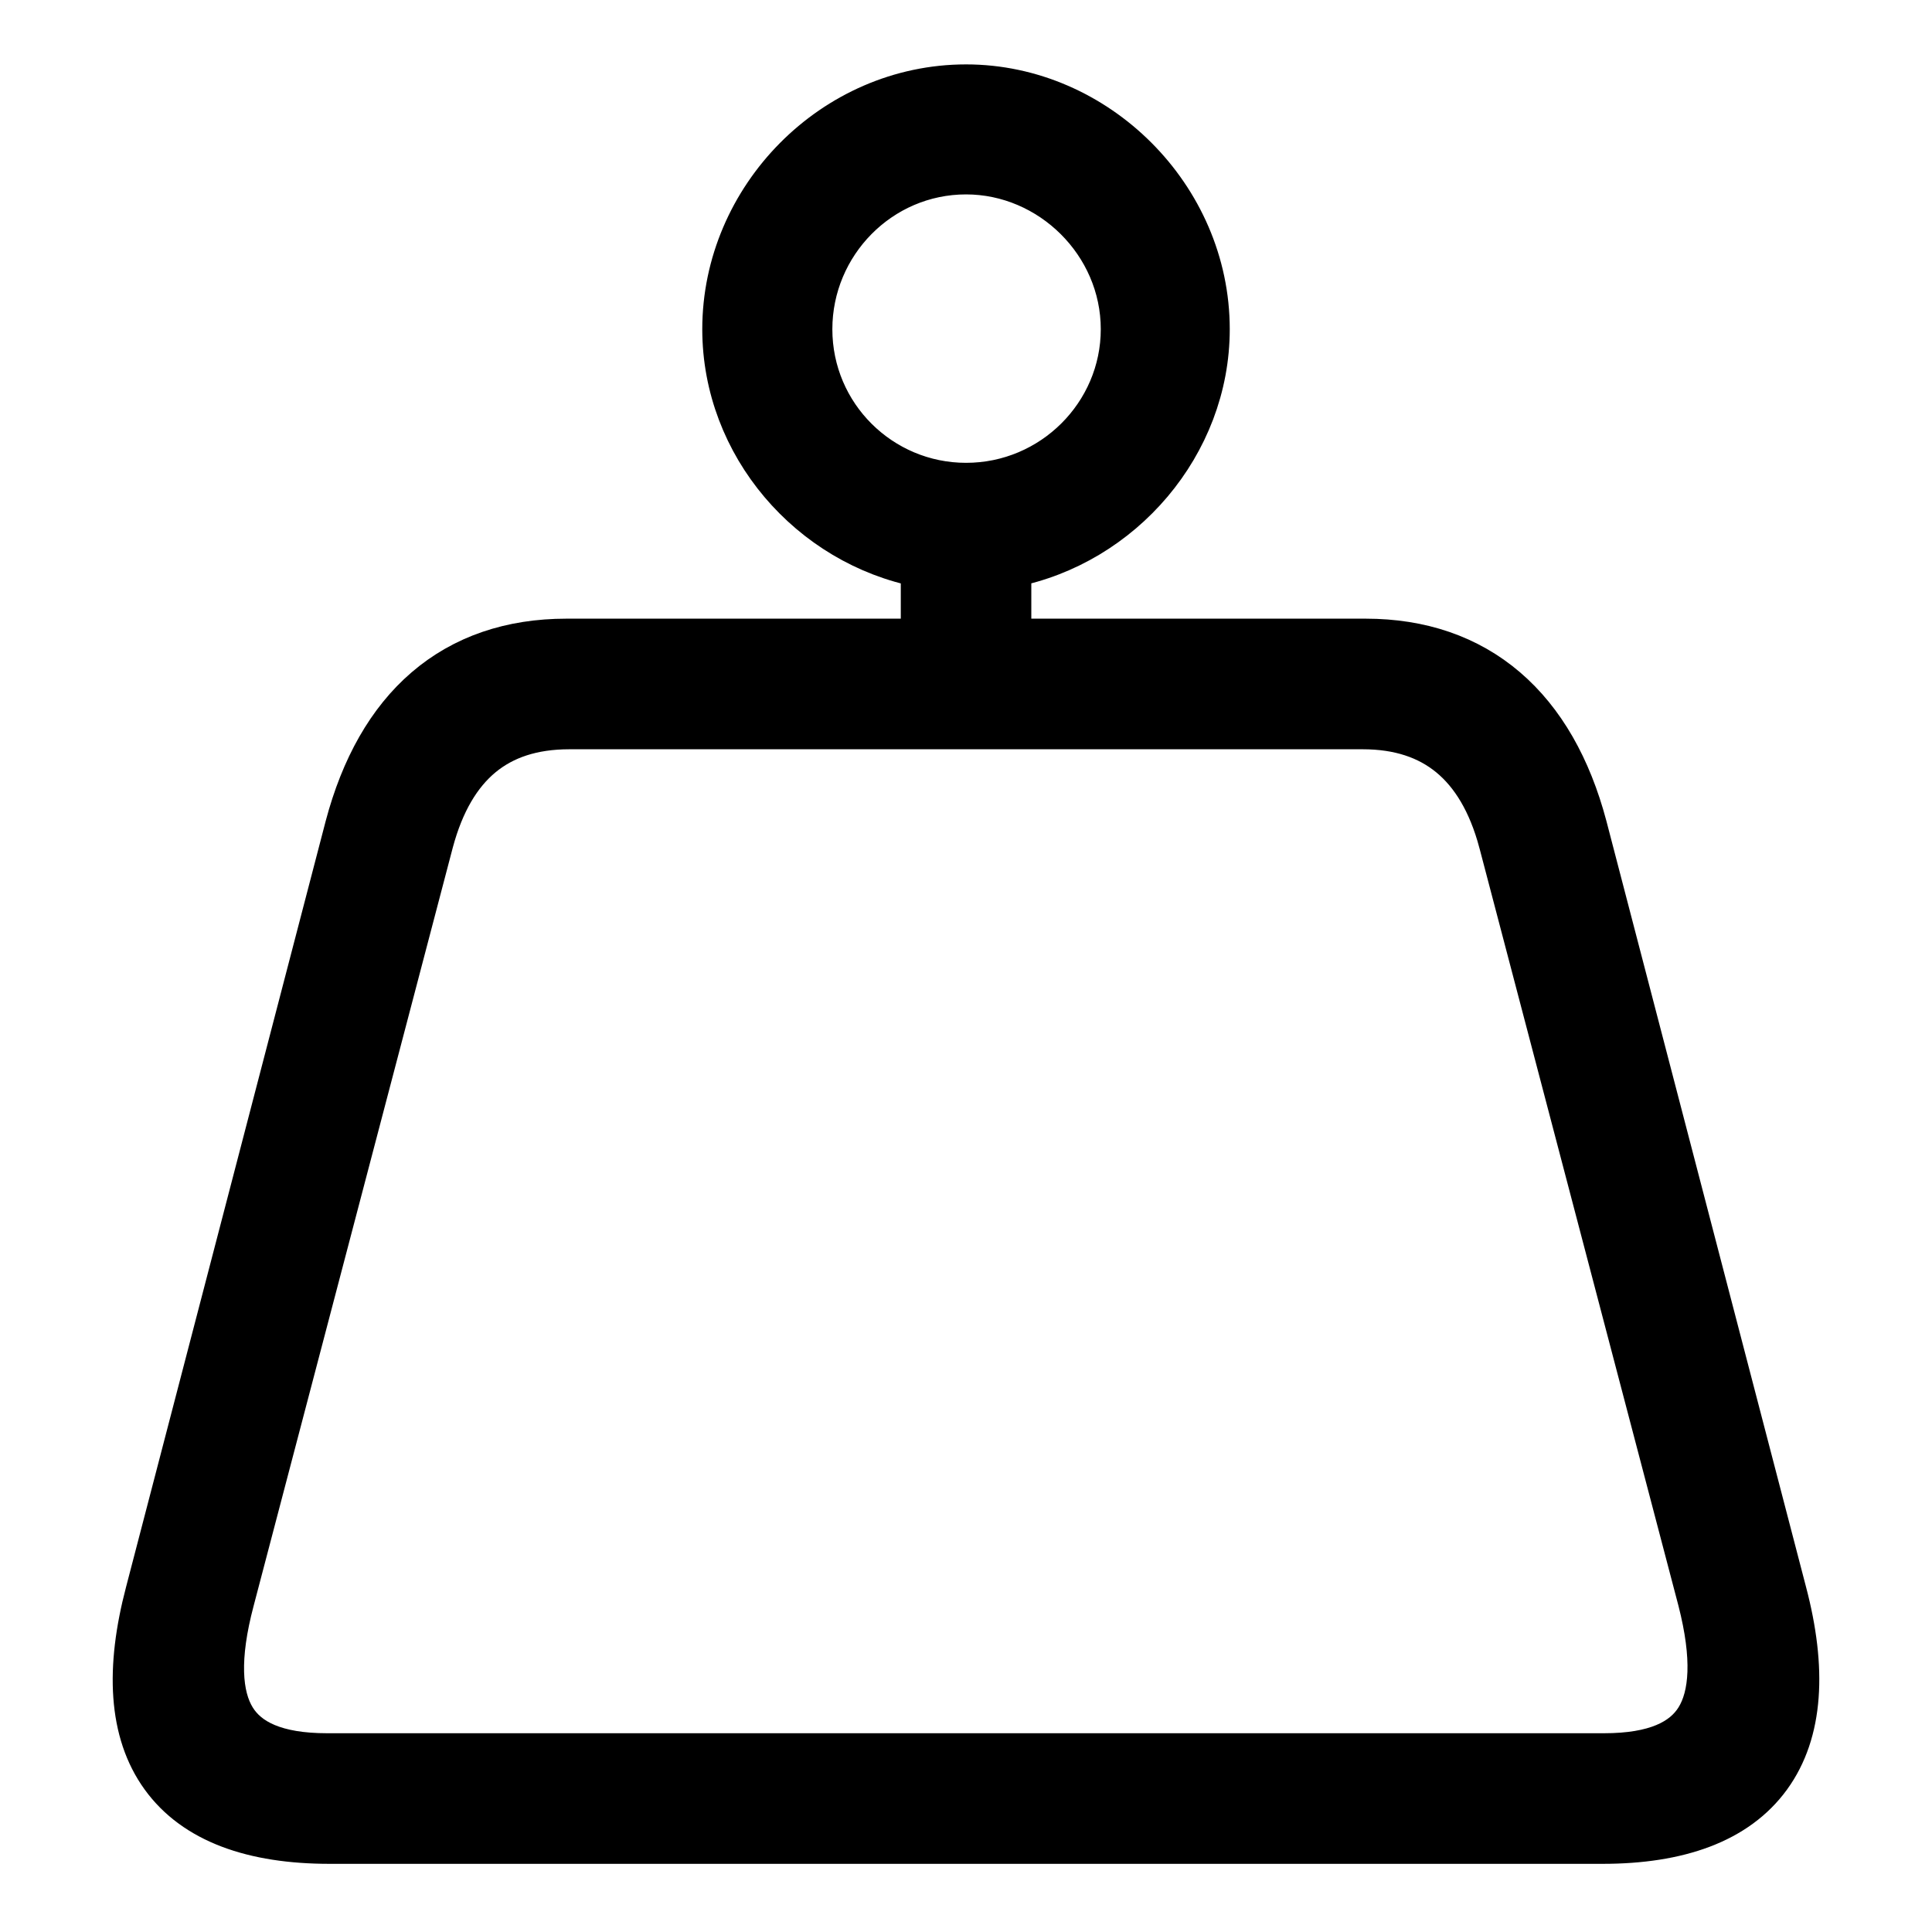 <svg width="480" height="480" viewBox="0 0 480 480" fill="none" xmlns="http://www.w3.org/2000/svg">
<rect width="480" height="480" fill="white"/>
<path d="M339.301 158.706H251.227V140.949C278.927 135.546 300.529 110.632 300.529 81.79C300.529 48.643 272.634 21 240.013 21C206.841 21 179.477 48.94 179.477 81.79C179.477 110.871 201.105 135.599 228.799 140.958V158.706H140.724C126.834 158.706 114.951 162.732 105.531 170.822C96.173 178.861 89.655 190.557 85.763 205.212L85.76 205.224L85.757 205.235L36.172 395.488C36.171 395.49 36.17 395.492 36.17 395.494C31.168 414.466 31.837 430.382 39.979 441.652C48.187 453.016 62.815 458.065 81.875 458.065H398.15C417.095 458.065 431.709 453.01 439.945 441.661C448.119 430.398 448.862 414.486 443.857 395.498C443.856 395.495 443.855 395.491 443.854 395.488L394.268 205.235L394.266 205.224L394.263 205.212C390.365 190.539 383.772 178.847 374.384 170.816C364.94 162.738 353.065 158.706 339.301 158.706ZM58.172 397.728L58.175 397.716L107.662 209.295C107.663 209.291 107.664 209.287 107.665 209.283C110.304 199.438 114.504 192.505 119.928 188.021C125.311 183.572 132.357 181.154 141.444 181.154H338.582C347.53 181.154 354.585 183.565 360.011 188.028C365.474 192.522 369.728 199.461 372.36 209.283C372.362 209.287 372.363 209.291 372.364 209.295L421.844 397.688C421.845 397.692 421.846 397.696 421.847 397.7C425.493 411.92 424.759 421.231 421.266 426.833C417.977 432.105 411.211 435.617 398.531 435.617H81.24C68.554 435.617 61.801 432.102 58.545 426.846C55.085 421.259 54.398 411.955 58.172 397.728ZM240.013 119.988C219.014 119.988 201.796 102.983 201.796 81.79C201.796 60.752 218.84 43.3 240.013 43.3C260.772 43.3 278.484 60.592 278.484 81.79C278.484 102.729 261.266 119.988 240.013 119.988Z" fill="black" stroke="black" stroke-width="10"/>
</svg>
